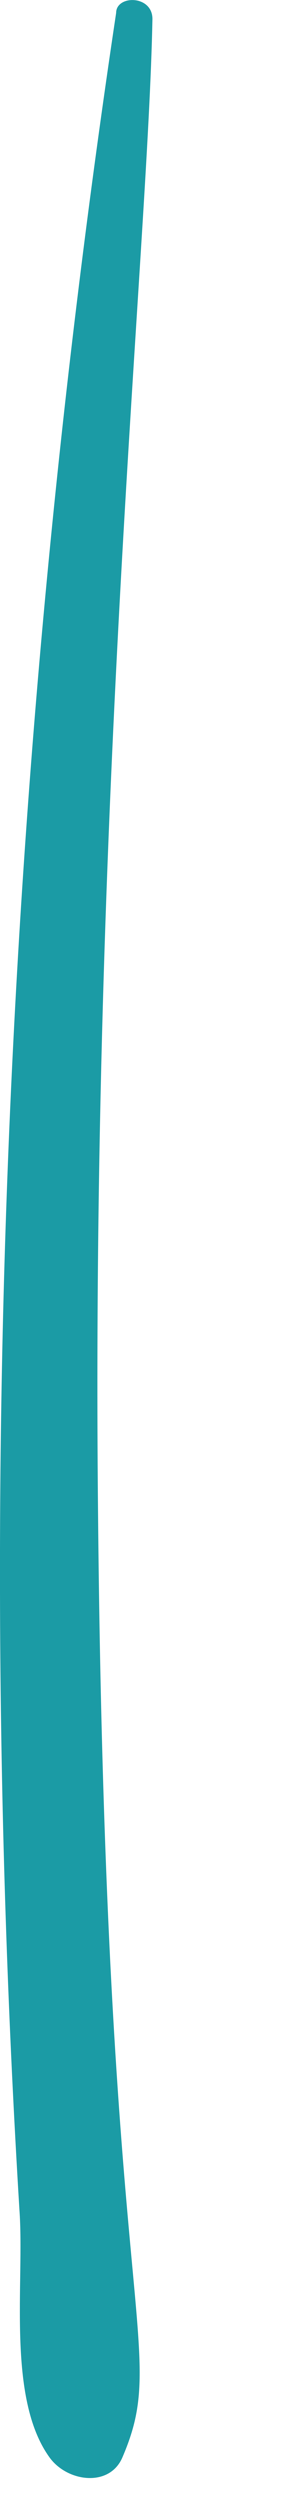 <?xml version="1.0" encoding="utf-8"?>
<svg xmlns="http://www.w3.org/2000/svg" fill="none" height="100%" overflow="visible" preserveAspectRatio="none" style="display: block;" viewBox="0 0 2 17" width="100%">
<path d="M1.037 0.129C1.037 -0.035 0.79 -0.035 0.79 0.088C0.049 5.03 -0.172 10.036 0.132 15.025C0.168 15.519 0.043 16.305 0.338 16.712C0.459 16.878 0.744 16.915 0.832 16.712C1.155 15.96 0.719 15.854 0.667 10.293C0.617 5.349 1.007 1.707 1.037 0.129Z" fill="#1B9BA5" id="Vector"/>
</svg>